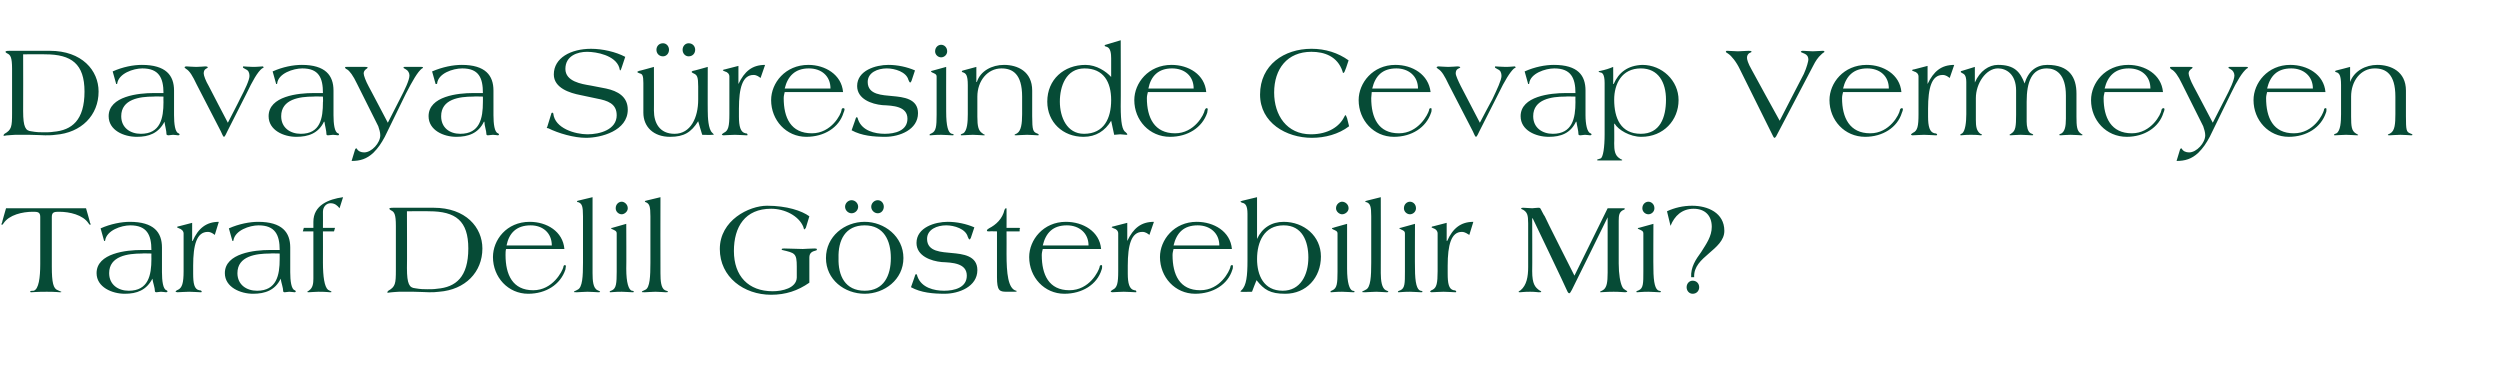 <?xml version="1.0" standalone="no"?><!DOCTYPE svg PUBLIC "-//W3C//DTD SVG 1.1//EN" "http://www.w3.org/Graphics/SVG/1.1/DTD/svg11.dtd"><svg xmlns="http://www.w3.org/2000/svg" version="1.1" width="497px" height="73.1px" viewBox="0 -8 497 73.1" style="top:-8px"><desc>Davaya S resinde Cevap Vermeyen Taraf Delil G sterebilir Mi?</desc><defs/><g id="Polygon118114"><path d="m.4 36.3c-.1.1-.1.2-.1.3c0 0 0 .1.1.1c.1 0 .2-.2.3-.3c1.1-1.7 3.8-2.3 5.8-2.3c.9 0 1.5 0 1.5 1v9.4c0 2.7-.3 5-1.3 5.3c-.4 0-.7 0-.7.2c0 0 0 .1.2.1c.3 0 1-.1 3.1-.1c1.8 0 2.4.1 2.6.1c.2 0 .3 0 .3-.1c0 0-.3-.1-.7-.3c-.9-.3-1.2-1.5-1.2-4.7v-9.9c0-1 .6-1 1.5-1c2 0 4.7.6 5.8 2.3c.1.1.2.3.3.3c.1 0 .1-.1.1-.1c0-.1 0-.2-.1-.3c.04 0-.8-2.9-.8-2.9H1.2s-.84 2.9-.8 2.9zm29.7 7.2c0 3.2-.6 6.3-4.5 6.3c-2.1 0-3.9-1.2-3.9-3.5c0-3.4 3.7-3.9 6.5-3.9c-.04-.05 1.9 0 1.9 0c0 0-.02 1.1 0 1.1zm-4.3-7.4c-1.6 0-3.8.4-5.8 1.3l.7 2.5h.1c.1 0 .1 0 .1-.1c.3-2 3.2-3 5-3c3.3 0 4.2 1.9 4.2 4.9h-2c-2.9 0-8.9.6-8.9 4.6c0 2.8 3.1 4.1 5.6 4.1c2.4 0 4.3-.7 5.5-3c.1.8.5 1.8.5 2.5c0 .1.1.2.3.2c.3 0 .6-.1.9-.1c.3 0 .9.1 1 .1c.2 0 .3-.1.3-.2c0-.1-.1-.1-.2-.2c-.7-.2-.9-1.9-.9-3.6v-4.9c0-3-1.6-5.1-6.4-5.1zm12.5 3.8h-.1v-3.6l-2.7.7c-.2 0-.3.1-.3.2l.4.2c.4.1.9.5.9 1v7.5c0 2.4-.3 3.3-1.1 3.7c-.3.1-.5.3-.5.4c0 0 .2.1.4.1c.4 0 1.4-.1 2.3-.1c.9 0 1.8.1 2.3.1c.1 0 .2 0 .2-.1c0-.2-.2-.3-.5-.3c-1-.2-1.2-1.4-1.2-3.3v-1.6c0-4.1.7-6.7 2.9-6.7c.7 0 1.1.4 1.4.6l.8-2.6c-2.5 0-4.1 1.3-5.2 3.8zm17.3 3.6c0 3.2-.6 6.3-4.5 6.3c-2.1 0-3.9-1.2-3.9-3.5c0-3.4 3.7-3.9 6.5-3.9c-.04-.05 1.9 0 1.9 0c0 0-.01 1.1 0 1.1zm-4.3-7.4c-1.6 0-3.8.4-5.8 1.3l.7 2.5h.1c.1 0 .1 0 .1-.1c.3-2 3.2-3 5-3c3.3 0 4.2 1.9 4.2 4.9h-2c-2.9 0-8.9.6-8.9 4.6c0 2.8 3.1 4.1 5.6 4.1c2.4 0 4.4-.7 5.5-3c.1.8.5 1.8.5 2.5c0 .1.1.2.3.2c.3 0 .6-.1.9-.1c.3 0 .9.1 1.1.1c.1 0 .2-.1.2-.2c0-.1-.1-.1-.2-.2c-.7-.2-.9-1.9-.9-3.6v-4.9c0-3-1.6-5.1-6.4-5.1zm11 1.9v9.4c0 .9-.1 1.8-.8 2.3c-.2.2-.4.2-.4.3c0 .1.1.1.3.1c.4 0 1.1-.1 1.9-.1c1.6 0 2.1.1 2.3.1c.2 0 .3 0 .3-.1c0-.1-.4-.2-.7-.4c-.7-.6-1-2.6-1-5.4c.02 0 0-6.2 0-6.2h2.2l.2-.7h-2.4s.02-3.16 0-3.2c0-1 .7-1.7 1.5-1.7c.9 0 1.4.5 1.8 1l.7-2.2c-2.9.4-5.9 1.6-5.9 4.9v1.2h-1.9l-.2.7h2.1zm23-4c5.3 0 7.8 1.9 7.8 7.4c0 5.7-2.5 7.7-6.2 8c-.6.1-1.3.1-1.9.1c-.7 0-1.4 0-2.5-.2c-1.1-.1-1.6-.8-1.6-4c.04-.03 0-11.3 0-11.3c0 0 4.4-.04 4.4 0zm-8.1 15.8c-.1.1-.2.2-.2.3c0 0 0 .1.1.1c.2 0 .5-.1.8-.1c.4 0 .8-.1 1.4-.1h2.9c1.2 0 2.4.1 3.1.1c.7 0 1.3 0 2-.1c5.2-.4 8.6-3.9 8.6-8.6c0-4.2-3.3-8.1-9.7-8.1h-8c-.7 0-.8.1-.8.2c0 .1.2.2.3.3c.7.3 1 .8 1 3.1v8.8c0 2.7-.1 3.3-1.5 4.1zm28.1-13.7c-4.6 0-7.3 3.6-7.3 7c0 4 3 7.3 7 7.3c3.5 0 6.4-1.8 7.4-4.8c0-.2.1-.5.1-.7c0-.1-.1-.2-.2-.2c-.2 0-.3.2-.3.4c-.2.8-2.1 4.6-6 4.6c-4.1 0-5.5-3.1-5.5-7c0-.4 0-.8.1-1.2h11.6c-.3-3.5-3.5-5.4-6.9-5.4zm.2.7c2.4 0 4.2 1.5 4.2 4h-9c.5-2.5 2-4 4.8-4zm9.4-4.9c-.1 0-.2.1-.2.2c0 0 .1.1.3.1c.7.3.9.8.9 2.8v9.2c0 2.7-.1 5-1.1 5.4c-.3.2-.7.3-.7.4c0 .1.1.1.6.1c.4 0 1.4-.1 2.1-.1c.8 0 1.8.1 2.1.1c.1 0 .4 0 .4-.1c0-.1-.3-.2-.5-.3c-.9-.4-1-1.9-1-3.4V31.2l-2.9.7zm6.8 5.4c-.1 0-.2 0-.2.1c0 .1.1.1.3.2c.4.2.8.3.8.8v7.6c0 2.3-.1 3.3-.9 3.7c-.3.1-.5.2-.5.3c0 .1.1.1.2.1c.3 0 .8-.1 2.2-.1c.7 0 1.7.1 2.1.1c.2 0 .3 0 .3-.1c0-.1-.1-.2-.4-.2c-.6-.2-1.1-1.5-1.1-4.4c.04.02 0-8.9 0-8.9c0 0-2.8.78-2.8.8zm.7-3.9c0 .7.6 1.2 1.2 1.2c.5 0 1.2-.5 1.2-1.2c0-.8-.7-1.3-1.2-1.3c-.6 0-1.2.5-1.2 1.3zm6-1.5c-.1 0-.2.1-.2.2c0 0 .1.1.2.1c.7.3.9.8.9 2.8v9.2c0 2.7-.1 5-1 5.4c-.4.2-.7.3-.7.4c0 .1.1.1.6.1c.4 0 1.4-.1 2.1-.1c.8 0 1.7.1 2 .1c.2 0 .5 0 .5-.1c0-.1-.3-.2-.6-.3c-.8-.4-.9-1.9-.9-3.4c-.03-.02 0-15.1 0-15.1l-2.9.7zm33.8 9.9c.1 0 .2-.1.2-.2c0-.2-.2-.2-.5-.2c-1 0-1.8.1-2.3.1c-1.2 0-2.5-.1-3.7-.1c-.3 0-.5 0-.5.2c0 0 0 .1.1.1c2.5.6 2.9.6 2.9 3.3v2.2c-.1 2.1-2.9 2.7-4.8 2.7c-4.8 0-7.7-3-7.7-8c0-4.8 2.2-8.4 7.4-8.4c2.7 0 5.5 1.4 6.4 3.6c.1.3.1.5.2.5c.1 0 .2-.2.3-.3l.7-2.3c-1.5-1.1-4.5-2.1-8.4-2.1c-3.6 0-9.4 2.9-9.4 8.6c0 5.6 4.8 9.1 10.2 9.1c2.9 0 5.3-.8 7.6-2.4v-5c0-.9.5-1.2 1.3-1.4zm9.7-5c3.8 0 5.2 3 5.2 6.5c0 3.5-1.4 6.5-5.2 6.5c-3.9 0-5.3-3-5.2-6.5c-.1-3.5 1.3-6.5 5.2-6.5zm0 13.6c3.9 0 7.7-2.8 7.7-7.1c0-4.3-3.8-7.2-7.7-7.2c-4 0-7.7 2.9-7.7 7.2c0 4.3 3.7 7.1 7.7 7.1zm-2.6-16c.7 0 1.3-.6 1.3-1.3c0-.7-.6-1.3-1.3-1.3c-.7 0-1.3.6-1.3 1.3c0 .7.6 1.3 1.3 1.3zm5.2 0c.7 0 1.2-.6 1.2-1.3c0-.7-.5-1.3-1.2-1.3c-.7 0-1.3.6-1.3 1.3c0 .7.6 1.3 1.3 1.3zm13.9 1.7c-2.5 0-6.2 1.1-6.2 4.2c0 2.6 2.9 3.6 5 3.8c2.1.1 5 .2 5 2.7c0 2.4-2.5 3-4.5 3c-2 0-4.5-.6-5.3-2.8c-.1-.3-.1-.5-.3-.5c-.1 0-.2.2-.4.9l-.6 1.7c2 1.1 4.4 1.3 6.7 1.3c2.8 0 6.5-1.4 6.5-4.7c0-2.9-2.9-3.2-5.1-3.4c-1.9-.2-4.9-.2-4.9-2.8c0-1.9 2-2.7 3.8-2.7c1.6 0 3.9.7 4.3 2.3c.2.4.2.5.4.5c0 0 .1-.1.2-.3l.7-2.1c-1.6-.7-3.5-1.1-5.3-1.1zm9.8 11c0 2.7.5 2.9 1.9 2.9h1.6c.3 0 .4 0 .4-.1c0-.1 0-.1-.1-.1c-1.6-.4-1.9-3.5-1.9-7.3c.02.01 0-4.5 0-4.5h2.6s.04-.46 0-.5l.1-.1c0-.1-.1-.1-.4-.1h-2.3s.02-3.58 0-3.6c0-.3 0-.3-.1-.3c-.1 0-.2.1-.3.3c-.4 1.8-1.7 3-3.1 3.7c-.3.2-.4.3-.4.4c0 .2.1.2.5.2c-.01-.04 1.5 0 1.5 0c0 0-.01 9.11 0 9.1zm13.7-11c-4.5 0-7.3 3.6-7.3 7c0 4 3 7.3 7 7.3c3.5 0 6.5-1.8 7.4-4.8c.1-.2.1-.5.1-.7c0-.1 0-.2-.2-.2c-.2 0-.3.2-.3.4c-.2.8-2 4.6-6 4.6c-4.1 0-5.5-3.1-5.5-7c0-.4.1-.8.2-1.2h11.6c-.3-3.5-3.6-5.4-7-5.4zm.2.7c2.4 0 4.3 1.5 4.3 4h-9.1c.6-2.5 2-4 4.8-4zm12 3.1c.02.01 0 0 0 0v-3.6s-2.74.7-2.7.7c-.2 0-.4.1-.4.2l.4.2c.5.1.9.5.9 1v7.5c0 2.4-.2 3.3-1.1 3.7c-.2.1-.4.3-.4.4c0 0 .2.1.3.1c.4 0 1.4-.1 2.3-.1c.9 0 1.9.1 2.3.1c.2 0 .2 0 .2-.1c0-.2-.1-.3-.4-.3c-1-.2-1.3-1.4-1.3-3.3v-1.6c0-4.1.7-6.7 2.9-6.7c.7 0 1.1.4 1.4.6l.9-2.6c-2.6 0-4.1 1.3-5.3 3.8zm13.8-3.8c-4.5 0-7.3 3.6-7.3 7c0 4 3 7.3 7 7.3c3.5 0 6.5-1.8 7.4-4.8c.1-.2.1-.5.1-.7c0-.1 0-.2-.2-.2c-.2 0-.3.2-.3.4c-.2.8-2 4.6-6 4.6c-4.1 0-5.5-3.1-5.5-7c0-.4.1-.8.2-1.2h11.6c-.3-3.5-3.6-5.4-7-5.4zm.2.7c2.4 0 4.3 1.5 4.3 4h-9.1c.6-2.5 2-4 4.8-4zm22 6.4c0 3.5-1.6 6.6-5.1 6.6c-3.8 0-5.1-3.1-5.1-6.3c0-3.4 1.4-6.7 5.3-6.7c3.7 0 4.9 3.2 4.9 6.4zM247 31.9c-.2.1-.4.1-.4.2c0 0 .1.1.3.2c.7.1 1.1.6 1.1 2.2v9.3c0 3-.2 5-1.2 5.9c-.1.1-.2.2-.2.3h.1c-.04.05 2.2 0 2.2 0c0 0 .88-2.32.9-2.3c1.5 1.9 2.7 2.7 5.7 2.7c4.2 0 7.1-3.2 7.1-7.4c0-4.1-3.4-6.9-7.4-6.9c-2.4 0-4.3 1.2-5.3 3.4c.03-.03 0 0 0 0v-8.3l-2.9.7zm18 5.4c-.1 0-.2 0-.2.1c0 .1.1.1.2.2c.4.2.9.3.9.8v7.6c0 2.3-.1 3.3-1 3.7c-.3.1-.4.2-.4.3c0 .1 0 .1.2.1c.3 0 .8-.1 2.1-.1c.8 0 1.7.1 2.2.1c.1 0 .3 0 .3-.1c0-.1-.2-.2-.4-.2c-.6-.2-1.1-1.5-1.1-4.4v-8.9s-2.84.78-2.8.8zm.6-3.9c0 .7.7 1.2 1.2 1.2c.6 0 1.3-.5 1.3-1.2c0-.8-.7-1.3-1.3-1.3c-.5 0-1.2.5-1.2 1.3zm6.1-1.5c-.1 0-.3.1-.3.2c0 0 .1.1.3.1c.7.3.9.8.9 2.8v9.2c0 2.7-.1 5-1.1 5.4c-.3.2-.7.3-.7.4c0 .1.1.1.6.1c.5 0 1.4-.1 2.2-.1c.7 0 1.7.1 2 .1c.1 0 .4 0 .4-.1c0-.1-.2-.2-.5-.3c-.8-.4-1-1.9-1-3.4c.03-.02 0-15.1 0-15.1l-2.8.7zm6.7 5.4c-.1 0-.2 0-.2.1c0 .1.2.1.3.2c.4.2.8.3.8.8v7.6c0 2.3 0 3.3-.9 3.7c-.3.1-.5.2-.5.3c0 .1.1.1.2.1c.3 0 .9-.1 2.2-.1c.8 0 1.7.1 2.2.1c.1 0 .3 0 .3-.1c0-.1-.2-.2-.4-.2c-.7-.2-1.1-1.5-1.1-4.4c-.04.02 0-8.9 0-8.9c0 0-2.87.78-2.9.8zm.7-3.9c0 .7.6 1.2 1.2 1.2c.6 0 1.2-.5 1.2-1.2c0-.8-.6-1.3-1.2-1.3c-.6 0-1.2.5-1.2 1.3zm8.6 6.5h-.1v-3.6l-2.7.7c-.2 0-.3.1-.3.2c0 0 .1.1.4.2c.4.1.8.5.8 1v7.5c0 2.4-.2 3.3-1 3.7c-.3.1-.5.3-.5.4c0 0 .2.1.3.1c.5 0 1.4-.1 2.4-.1c.9 0 1.8.1 2.3.1c.1 0 .2 0 .2-.1c0-.2-.2-.3-.5-.3c-1-.2-1.2-1.4-1.2-3.3v-1.6c0-4.1.7-6.7 2.8-6.7c.7 0 1.1.4 1.5.6l.8-2.6c-2.5 0-4.1 1.3-5.2 3.8zm18.5-6.5c-.1-.1-.3-.1-.4-.1c-.4 0-.9.1-1.2.1c-.6 0-1.2-.1-1.8-.1c0 0-.3 0-.4.1c0 .2.2.2.4.3c.8.5 1 1 1 2.7v8.7c0 1.9-.3 3.6-1.5 4.6c-.1.1-.4.2-.4.3c0 .1.1.1.3.1c.3 0 .7-.1 2-.1c1 0 1.4.1 1.7.1c.3 0 .5 0 .5-.1c0-.1-.2-.2-.4-.3c-.8-.6-1.4-1.2-1.4-3.8c.04-.01 0-10.5 0-10.5h.1s6.75 14.08 6.7 14.1c.2.4.3.8.6.8c.1 0 .3-.3.5-.7c.04-.02 7.1-14.4 7.1-14.4v11c0 2-.2 2.8-.7 3.3c-.3.3-.8.4-.8.5c0 0 0 .1.1.1c.2 0 1.2-.1 2.6-.1c1.2 0 2 .1 2.3.1c.2 0 .4-.1.4-.1c0-.3-.7-.3-1-1c-.4-.8-.7-2.5-.7-4.6v-8.5c0-1.1.1-1.7.8-2.1c.2-.1.4-.1.4-.3c0-.1 0-.1-.4-.1h-3L313 46.8s-5.95-11.75-5.9-11.8c-.2-.2-.8-1.5-.9-1.6zm19.6 3.9c-.1 0-.2 0-.2.1c0 .1.1.1.3.2c.4.2.8.3.8.8v7.6c0 2.3 0 3.3-.9 3.7c-.3.1-.5.2-.5.3c0 .1.1.1.2.1c.3 0 .9-.1 2.2-.1c.8 0 1.7.1 2.2.1c.1 0 .3 0 .3-.1c0-.1-.2-.2-.4-.2c-.7-.2-1.1-1.5-1.1-4.4c-.04.02 0-8.9 0-8.9c0 0-2.87.78-2.9.8zm.7-3.9c0 .7.6 1.2 1.2 1.2c.6 0 1.2-.5 1.2-1.2c0-.8-.6-1.3-1.2-1.3c-.6 0-1.2.5-1.2 1.3zm10.2.1c2.2 0 3.6 1.3 3.6 3.6c0 1.9-1.1 3.4-2.1 5c-1.1 1.5-2.1 3-2 5h.6c-.1-2.1 1.4-3.4 2.9-4.7c1.5-1.3 3.1-2.6 3.1-4.5c0-3.6-3.3-5-6.4-5c-1.8 0-3.5.4-5 1.1l.7 2.9c.8-2 2.3-3.4 4.6-3.4zm-.2 16.9c.8 0 1.3-.6 1.3-1.3c0-.7-.5-1.3-1.3-1.3c-.7 0-1.2.6-1.2 1.3c0 .7.5 1.3 1.2 1.3z" stroke="none" fill="#064b36"/></g><g id="Polygon118113"><path d="m9 2.8c5.2 0 7.8 1.9 7.8 7.4c0 5.7-2.5 7.7-6.2 8c-.6.1-1.3.1-1.9.1c-.7 0-1.4 0-2.5-.2c-1.1-.1-1.6-.8-1.6-4c.03-.03 0-11.3 0-11.3c0 0 4.4-.04 4.4 0zM.9 18.6c-.1.1-.2.2-.2.3c0 0 0 .1.1.1c.2 0 .4-.1.8-.1c.4 0 .8-.1 1.4-.1h2.9c1.2 0 2.4.1 3.1.1c.6 0 1.3 0 2-.1c5.2-.4 8.6-3.9 8.6-8.6c0-4.2-3.3-8.1-9.7-8.1h-8c-.7 0-.8.1-.8.2c0 .1.1.2.3.3c.7.3 1 .8 1 3.1v8.8c0 2.7-.1 3.3-1.5 4.1zm31.6-6.3c0 3.2-.6 6.3-4.5 6.3c-2.1 0-3.9-1.2-3.9-3.5c0-3.4 3.7-3.9 6.4-3.9c.05-.05 2 0 2 0c0 0-.03 1.1 0 1.1zm-4.3-7.4c-1.7 0-3.8.4-5.8 1.3l.7 2.5h.1c.1 0 .1 0 .1-.1c.3-2 3.2-3 5-3c3.3 0 4.2 1.9 4.2 4.9h-2c-2.9 0-8.9.6-8.9 4.6c0 2.8 3 4.1 5.6 4.1c2.4 0 4.3-.7 5.5-3c.1.8.4 1.8.4 2.5c0 .1.2.2.4.2c.2 0 .6-.1.9-.1c.3 0 .9.1 1 .1c.2 0 .3-.1.3-.2c0-.1-.1-.1-.2-.2c-.7-.2-.9-1.9-.9-3.6V10c0-3-1.6-5.1-6.4-5.1zm12.3 1.7c0-.4.1-.7.4-.9c.3-.2.4-.2.4-.3c0-.1-.1-.2-.5-.2c-.3 0-1 .1-1.8.1c-.8 0-1.6-.1-1.9-.1c-.3 0-.4.1-.4.2c0 .1.1.1.3.3c.7.4 1.3 1.4 2.1 3.1l4.8 9.3c.2.5.5 1.1.6 1.1c.1 0 .2 0 .7-1.1l3.8-7.5c1.2-2.5 2.2-4.3 3.1-5c.2-.1.3-.1.3-.2c0-.1-.1-.2-.2-.2c-.3 0-.9.1-1.9.1c-.7 0-1.7-.1-1.9-.1c-.1 0-.1.1-.1.2c0 .1.3.2.6.4c.5.2.7.7.7 1.3c0 .8-.9 2.7-1.9 4.6c.04 0-2.4 4.7-2.4 4.7c0 0-3.83-7.3-3.8-7.3c-.6-1-1-2.1-1-2.5zm23.7 5.7c0 3.2-.5 6.3-4.4 6.3c-2.1 0-3.9-1.2-3.9-3.5c0-3.4 3.7-3.9 6.4-3.9c.02-.05 1.9 0 1.9 0c0 0 .05 1.1 0 1.1zM60 4.9c-1.7 0-3.8.4-5.8 1.3l.7 2.5h.1s.1 0 .1-.1c.2-2 3.2-3 5-3c3.3 0 4.1 1.9 4.1 4.9h-1.9c-3 0-8.9.6-8.9 4.6c0 2.8 3 4.1 5.5 4.1c2.4 0 4.4-.7 5.5-3h.1c.1.8.4 1.8.4 2.5c0 .1.1.2.3.2c.3 0 .7-.1 1-.1c.3 0 .9.1 1 .1c.1 0 .2-.1.2-.2c0-.1 0-.1-.2-.2c-.7-.2-.9-1.9-.9-3.6V10c0-3-1.6-5.1-6.3-5.1zm23.9.7c.1 0 .2-.1.2-.2c0 0-.1-.1-.3-.1h-3.4c-.1 0-.2.1-.2.2c0 0 .3.2.5.3c.4.2.7.7.7 1.2c0 .9-.9 2.8-1.9 4.7l-2.4 4.7s-3.81-7.25-3.8-7.2c-.6-1.1-1-2.2-1-2.6c0-.4.2-.6.4-.8c.2-.1.4-.3.4-.4c0 0-.1-.1-.5-.1h-3.7c-.2 0-.3 0-.3.1c0 .1.1.3.4.4c.5.3 1.2 1.2 2 2.9l4.2 8.4c.2.6.4 1.2.4 1.8c0 1.5-1.7 3.4-3.2 3.4c-.6 0-1.2-.2-1.5-.8h-.1c-.1 0-.1.1-.2.2l-.7 2.3c1.7 0 3-.4 4.3-1.6c1-1 1.6-1.9 2.3-3.2l4.2-8.6c1.3-2.5 2.3-4.3 3.2-5zM96 12.3c0 3.2-.6 6.3-4.5 6.3c-2.1 0-3.8-1.2-3.8-3.5c0-3.4 3.6-3.9 6.4-3.9c-.01-.05 1.9 0 1.9 0c0 0 .02 1.1 0 1.1zm-4.2-7.4c-1.7 0-3.8.4-5.9 1.3l.7 2.5h.1c.1 0 .2 0 .2-.1c.2-2 3.1-3 5-3c3.3 0 4.1 1.9 4.1 4.9h-2c-2.9 0-8.8.6-8.8 4.6c0 2.8 3 4.1 5.5 4.1c2.4 0 4.4-.7 5.5-3h.1c0 .8.4 1.8.4 2.5c0 .1.1.2.3.2c.3 0 .6-.1 1-.1c.3 0 .9.1 1 .1c.1 0 .2-.1.2-.2c0-.1-.1-.1-.2-.2c-.7-.2-.9-1.9-.9-3.6V10c0-3-1.6-5.1-6.3-5.1zm30.8 10c0 2.9-3.4 3.8-5.8 3.8c-2.5 0-6.5-1.2-6.8-4.1c0-.1-.1-.2-.2-.2c-.1 0-.2.1-.2.2l-.8 2.6c-.1.1-.1.2-.1.2c0 0 .1.1.3.1c2 1 5.1 1.9 7.5 1.9c3 0 8.3-1.4 8.3-5.6c0-2.6-2-3.7-4.3-4.2l-3.1-.6c-1.8-.3-5-.8-5-3.3c0-2.6 2.4-3.4 4.3-3.4c1.9 0 5.6.7 6.4 3.1c.1.3.1.6.2.6c.1 0 .2-.3.3-.6l.7-2.1c-1.9-1-4.5-1.6-6.8-1.6c-4 0-7.4 1.8-7.4 5.1c0 2.7 3.2 3.7 5.3 4.1l3.3.7c2.1.4 3.9 1 3.9 3.3zm4.1-8.6c0 .1.2.2.5.3c.5.1.7.4.7 1.9v5.9c0 2.8 2 4.8 5.3 4.8c2.8 0 4.2-.9 5.6-3.1c-.01.05.8 2.7.8 2.7c0 0 1.86.05 1.9 0c.3 0 .4 0 .4-.1l-.3-.3c-.8-.7-.9-3.1-.9-4.4c-.02.04 0-8.7 0-8.7c0 0-2.95.84-3 .8c-.1.1-.2.1-.2.2c0 .1.2.2.4.3c.7.3.9.7.9 2.6v2.6c0 3.6-1.5 6.8-4.7 6.8c-3 0-4.1-2.2-4.1-4.6c.02.04 0-8.7 0-8.7c0 0-2.99.84-3 .8c-.1.1-.3.1-.3.2zm5.1-3.1c.7 0 1.2-.6 1.2-1.3c0-.7-.5-1.3-1.2-1.3c-.8 0-1.3.6-1.3 1.3c0 .7.5 1.3 1.3 1.3zm5.1 0c.8 0 1.3-.6 1.3-1.3c0-.7-.5-1.3-1.3-1.3c-.7 0-1.2.6-1.2 1.3c0 .7.5 1.3 1.2 1.3zm9.9 5.5c.02.01 0 0 0 0V5.1s-2.74.7-2.7.7c-.2 0-.4.1-.4.2l.4.2c.5.1.9.5.9 1v7.5c0 2.4-.2 3.3-1.1 3.7c-.2.1-.4.3-.4.4c0 0 .2.1.3.1c.4 0 1.4-.1 2.3-.1c.9 0 1.9.1 2.3.1c.2 0 .2 0 .2-.1c0-.2-.1-.3-.4-.3c-1-.2-1.3-1.4-1.3-3.3v-1.6c0-4.1.7-6.7 2.9-6.7c.7 0 1.1.4 1.4.6l.9-2.6c-2.6 0-4.1 1.3-5.3 3.8zm13.9-3.8c-4.6 0-7.4 3.6-7.4 7c0 4 3 7.3 7 7.3c3.5 0 6.5-1.8 7.4-4.8c.1-.2.2-.5.2-.7c0-.1-.1-.2-.3-.2c-.2 0-.3.2-.3.4c-.1.8-2 4.6-5.9 4.6c-4.2 0-5.6-3.1-5.6-7c0-.4.1-.8.2-1.2h11.6c-.3-3.5-3.6-5.4-6.9-5.4zm.1.7c2.5 0 4.3 1.5 4.3 4H156c.6-2.5 2.1-4 4.8-4zm15.8-.7c-2.5 0-6.2 1.1-6.2 4.2c0 2.6 2.9 3.6 5 3.8c2.1.1 5 .2 5 2.7c0 2.4-2.5 3-4.5 3c-2 0-4.5-.6-5.3-2.8c-.1-.3-.1-.5-.3-.5c-.1 0-.2.2-.4.9l-.6 1.7c2 1.1 4.4 1.3 6.7 1.3c2.8 0 6.5-1.4 6.5-4.7c0-2.9-2.9-3.2-5.1-3.4c-1.9-.2-4.9-.2-4.9-2.8c0-1.9 2-2.7 3.8-2.7c1.6 0 3.9.7 4.3 2.3c.2.4.2.5.4.5c0 0 .1-.1.2-.3l.7-2.1c-1.6-.7-3.5-1.1-5.3-1.1zm8.6 1.2c-.1 0-.1 0-.1.1c0 .1.1.1.2.2c.4.2.9.3.9.8v7.6c0 2.3-.1 3.3-1 3.7c-.3.1-.4.2-.4.3c0 .1 0 .1.2.1c.2 0 .8-.1 2.1-.1c.8 0 1.7.1 2.2.1c.1 0 .3 0 .3-.1c0-.1-.2-.2-.4-.2c-.7-.2-1.1-1.5-1.1-4.4c-.02.02 0-8.9 0-8.9l-2.9.8zm.7-3.9c0 .7.6 1.2 1.2 1.2c.6 0 1.2-.5 1.2-1.2c0-.8-.6-1.3-1.2-1.3c-.6 0-1.2.5-1.2 1.3zm5.3 4s.1.2.3.2c.5.2.9.5.9 2.5v5.8c0 1.5-.1 3.3-.9 3.8c-.3.1-.5.2-.5.3c0 .1.1.1.2.1c.5 0 1.4-.1 2.2-.1c.7 0 1.7.1 2.1.1c.2 0 .3 0 .3-.1c0 0-.3-.1-.5-.3c-.8-.5-1-1.4-1-3.3v-4c0-3.1 2-5.6 4.8-5.6c2.2 0 4.1 1.1 4.1 5.6v3.5c0 1.9-.2 3.3-1 3.8c-.1.1-.5.2-.5.3c0 .1.1.1.3.1c.4 0 1.4-.1 2.2-.1c.8 0 1.8.1 2.1.1c.1 0 .2 0 .2-.1c0-.1-.1-.2-.4-.3c-.7-.3-.9-.6-.9-3.4V10c0-3.8-2.9-5.1-5.6-5.1c-2.4 0-4.7 1.2-5.4 3.4c.02.02-.1 0-.1 0v-3s-2.59.71-2.6.7c-.1 0-.3.1-.3.2zm29.7 5.7c0 3.6-1.4 6.7-5.4 6.7c-3.4 0-4.8-3.3-4.8-6.4c0-3 1.2-6.6 4.9-6.6c3.8 0 5.3 2.7 5.3 6.3zm-1.3-10.8s0 .1.4.2c.8.2.9 1.4.9 2.3v3.7c-1-1.1-2.9-2.4-5.1-2.4c-4.3 0-7.6 2.9-7.6 7.3c0 4.1 3.1 7 7.2 7c2.5 0 4.3-1.2 5.5-3.2l.6 2.8c.4 0 .8-.1 1.2-.1c.4 0 .8.1 1.2.1c.2 0 .2 0 .2-.1c0-.1-.1-.2-.3-.4c-.7-.4-1-1.9-1-5.2c.04 0 0-13.1 0-13.1c0 0-3 .88-3 .9c-.1 0-.2.1-.2.2zm13.3 3.8c-4.6 0-7.4 3.6-7.4 7c0 4 3 7.3 7.1 7.3c3.5 0 6.4-1.8 7.4-4.8c0-.2.1-.5.1-.7c0-.1-.1-.2-.2-.2c-.2 0-.3.2-.4.4c-.1.8-2 4.6-5.9 4.6c-4.1 0-5.6-3.1-5.6-7c0-.4.1-.8.2-1.2h11.6c-.3-3.5-3.5-5.4-6.9-5.4zm.1.7c2.5 0 4.3 1.5 4.3 4h-9c.5-2.5 2-4 4.7-4zm27.7-3.9c-5.4 0-10.2 3.2-10.2 9.1c0 5.6 5.2 8.6 10.3 8.6c2.6 0 5.3-.7 7.4-2.3l-.4-1.6c-.2-.4-.2-.6-.3-.6c-.1 0-.2.2-.3.4c-.9 1.8-3.1 3.4-6.6 3.4c-4.8 0-7.3-3.8-7.3-8.3c0-4.7 2.6-8.1 7.4-8.1c2.6 0 5.2.9 6.2 3.9c0 .2.1.3.2.3c.1 0 .3-.4.5-1l.5-1.5c-2.1-1.5-4.6-2.3-7.4-2.3zm16.7 3.2c-4.5 0-7.3 3.6-7.3 7c0 4 3 7.3 7 7.3c3.5 0 6.4-1.8 7.4-4.8c.1-.2.1-.5.1-.7c0-.1 0-.2-.2-.2c-.2 0-.3.2-.3.4c-.2.8-2.1 4.6-6 4.6c-4.1 0-5.5-3.1-5.5-7c0-.4.1-.8.1-1.2h11.7c-.4-3.5-3.6-5.4-7-5.4zm.2.7c2.4 0 4.3 1.5 4.3 4h-9.1c.6-2.5 2-4 4.8-4zm11.8 1c0-.4.1-.7.4-.9c.3-.2.5-.2.5-.3c0-.1-.2-.2-.6-.2c-.3 0-1 .1-1.8.1c-.8 0-1.5-.1-1.9-.1c-.2 0-.4.1-.4.2c0 .1.1.1.3.3c.7.4 1.3 1.4 2.1 3.1l4.8 9.3c.2.5.5 1.1.6 1.1c.1 0 .2 0 .7-1.1l3.8-7.5c1.2-2.5 2.3-4.3 3.1-5c.2-.1.3-.1.3-.2c0-.1-.1-.2-.2-.2c-.3 0-.8.1-1.8.1c-.8 0-1.7-.1-2-.1c-.1 0-.1.1-.1.2c0 .1.3.2.6.4c.5.2.7.7.7 1.3c0 .8-.9 2.7-1.8 4.6c-.04 0-2.5 4.7-2.5 4.7l-3.8-7.3c-.5-1-1-2.1-1-2.5zm23.8 5.7c0 3.2-.6 6.3-4.5 6.3c-2.1 0-3.9-1.2-3.9-3.5c0-3.4 3.7-3.9 6.4-3.9c.04-.05 2 0 2 0c0 0-.03 1.1 0 1.1zm-4.3-7.4c-1.7 0-3.8.4-5.8 1.3l.7 2.5h.1c.1 0 .1 0 .1-.1c.2-2 3.2-3 5-3c3.3 0 4.2 1.9 4.2 4.9h-2c-2.9 0-8.9.6-8.9 4.6c0 2.8 3 4.1 5.6 4.1c2.4 0 4.3-.7 5.4-3h.1c.1.8.4 1.8.4 2.5c0 .1.1.2.4.2c.2 0 .6-.1.9-.1c.3 0 .9.1 1 .1c.2 0 .3-.1.3-.2c0-.1-.1-.1-.2-.2c-.7-.2-1-1.9-1-3.6V10c0-3-1.5-5.1-6.3-5.1zm22.3 6.9c0 3.6-1.2 6.8-5 6.8c-4 0-5.3-3.1-5.3-6.8c0-3.1 1.5-6.2 5.3-6.2c3.5 0 5 2.8 5 6.2zm-13.1-5.7c-.2 0-.3.1-.3.1c0 .1.1.1.3.2c.4 0 .9.3.9 2.1v10.2c0 2.6-.3 4.6-.8 4.8c-.6.2-.7.2-.7.3c0 .1.1.1.4.1h4.3c.2 0 .3 0 .3-.1c0-.1-.3-.1-.5-.3c-1-.6-1.1-1.7-1.1-3c.04.04 0-3.9 0-3.9h.1c.7 1.2 3 2.6 5.3 2.6c4.4 0 7.4-3.3 7.4-7.3c0-3.9-3.3-7-7.2-7c-2.9.1-4.7 1.5-5.7 3.8h-.1s.03-3.37 0-3.4c-.7.3-1.6.6-2.6.8zm44-3.3c.4-.4.6-.4.6-.5c0-.1-.1-.2-.3-.2c-.6 0-1.3.1-2 .1c-.7 0-1.4-.1-2-.1c-.2 0-.4.1-.4.2c0 .1.4.2.8.4c.4.2.7.5.7 1.2c0 .2-.3 1.5-.9 2.8c-.01-.02-4.8 9.3-4.8 9.3c0 0-5.61-10.15-5.6-10.2c-.7-1.2-.9-2-.9-2.3c0-.5.2-.7.4-.9c.3-.2.5-.2.5-.3c0-.2-.3-.2-.6-.2c-.7 0-1.4.1-2.1.1c-.7 0-1.5-.1-2.2-.1c-.1 0-.2.1-.2.2c0 .1.2.2.5.4c.6.4 1.6 1.6 2.3 3.1l6.6 13.3c.1.1.1.3.3.3c.1 0 .2-.2.3-.3L360.5 5c.4-.8.9-1.6 1.6-2.2zm9 2.1c-4.6 0-7.4 3.6-7.4 7c0 4 3 7.3 7.1 7.3c3.4 0 6.4-1.8 7.3-4.8c.1-.2.2-.5.2-.7c0-.1-.1-.2-.2-.2c-.2 0-.4.2-.4.4c-.1.8-2 4.6-5.9 4.6c-4.1 0-5.6-3.1-5.6-7c0-.4.1-.8.2-1.2H378c-.3-3.5-3.6-5.4-6.9-5.4zm.1.7c2.5 0 4.3 1.5 4.3 4h-9.1c.6-2.5 2.1-4 4.8-4zm12 3.1c.03.01 0 0 0 0V5.1l-2.7.7c-.2 0-.4.1-.4.2l.4.2c.5.1.9.5.9 1v7.5c0 2.4-.2 3.3-1.1 3.7c-.2.1-.4.3-.4.4c0 0 .2.1.3.1c.5 0 1.4-.1 2.3-.1c.9 0 1.9.1 2.3.1c.2 0 .3 0 .3-.1c0-.2-.2-.3-.5-.3c-1-.2-1.3-1.4-1.3-3.3v-1.6c0-4.1.7-6.7 2.9-6.7c.7 0 1.1.4 1.4.6l.9-2.6c-2.6 0-4.1 1.3-5.3 3.8zm6.6-2.4c0 .1.1.1.4.3c.2.1.7.3.7 1.7v6.4c0 1.6-.2 3.3-.8 3.8c-.2.1-.4.2-.4.3c0 .1.1.1.2.1c.2 0 .6-.1 1.9-.1c1.5 0 1.8.1 1.9.1c.1 0 .3 0 .3-.1c0-.1-.2-.2-.3-.2c-.8-.6-.9-1.5-.9-2.8v-4.3c0-2.9 2-5.9 4.4-5.9c1.6 0 3.6 1.1 3.6 4.4v4.8c0 2.3-.1 3.2-.9 3.7c-.2.2-.4.2-.4.3c0 .1.1.1.2.1c.2 0 1.2-.1 2-.1c.8 0 1.8.1 2.2.1c.2 0 .3 0 .3-.1c0-.1-.2-.2-.5-.3c-.6-.3-.8-1.4-.8-2.3v-4c0-3.9 1-6.6 4-6.6c1.8 0 3.8 1.1 3.8 5.4v4.6c0 1.5-.2 2.6-1 3c-.2 0-.3.1-.3.2c0 .1.1.1.3.1c.1 0 1.1-.1 1.9-.1c.9 0 1.8.1 2.2.1c.1 0 .2 0 .2-.1c0-.1-.2-.1-.4-.3c-.7-.5-.8-1.4-.8-3.3v-4.6c0-3.2-1.4-5.7-5.8-5.7c-2.1 0-3.8 1.2-4.5 3.7c-.9-2.3-2-3.7-5.3-3.7c-1.8 0-3.6 1.2-4.6 3.5c.05-.03 0 0 0 0V5.3l-2.6.8c-.2 0-.2.1-.2.2zm33.3-1.4c-4.6 0-7.4 3.6-7.4 7c0 4 3 7.3 7.1 7.3c3.4 0 6.4-1.8 7.3-4.8c.1-.2.2-.5.2-.7c0-.1-.1-.2-.2-.2c-.2 0-.4.2-.4.4c-.1.8-2 4.6-5.9 4.6c-4.1 0-5.6-3.1-5.6-7c0-.4.1-.8.2-1.2H430c-.3-3.5-3.6-5.4-6.9-5.4zm.1.7c2.5 0 4.3 1.5 4.3 4h-9.1c.6-2.5 2.1-4 4.8-4zm23.5 0c.1 0 .2-.1.2-.2c0 0-.1-.1-.3-.1h-3.4c-.1 0-.2.1-.2.2c0 0 .3.2.5.3c.4.2.7.7.7 1.2c0 .9-.9 2.8-1.9 4.7l-2.4 4.7s-3.81-7.25-3.8-7.2c-.6-1.1-1-2.2-1-2.6c0-.4.2-.6.4-.8c.2-.1.4-.3.4-.4c0 0-.1-.1-.5-.1h-3.7c-.2 0-.3 0-.3.1c0 .1.1.3.3.4c.6.3 1.3 1.2 2.1 2.9l4.2 8.4c.2.6.4 1.2.4 1.8c0 1.5-1.7 3.4-3.2 3.4c-.6 0-1.2-.2-1.5-.8h-.1c-.1 0-.1.1-.2.2l-.7 2.3c1.7 0 3-.4 4.3-1.6c1-1 1.6-1.9 2.3-3.2l4.2-8.6c1.2-2.5 2.3-4.3 3.2-5zm8.6-.7c-4.5 0-7.3 3.6-7.3 7c0 4 3 7.3 7 7.3c3.5 0 6.4-1.8 7.4-4.8c.1-.2.1-.5.1-.7c0-.1 0-.2-.2-.2c-.2 0-.3.2-.3.4c-.2.8-2 4.6-6 4.6c-4.1 0-5.5-3.1-5.5-7c0-.4.1-.8.2-1.2h11.6c-.3-3.5-3.6-5.4-7-5.4zm.2.7c2.4 0 4.3 1.5 4.3 4h-9.1c.6-2.5 2-4 4.8-4zm8.7.6s.2.2.4.2c.4.2.8.5.8 2.5v5.8c0 1.5-.1 3.3-.9 3.8c-.3.1-.5.2-.5.3c0 .1.1.1.2.1c.5 0 1.5-.1 2.2-.1c.8 0 1.7.1 2.2.1c.1 0 .2 0 .2-.1c0 0-.2-.1-.5-.3c-.8-.5-.9-1.4-.9-3.3v-4c0-3.1 1.9-5.6 4.7-5.6c2.2 0 4.1 1.1 4.1 5.6v3.5c0 1.9-.1 3.3-1 3.8c-.1.1-.5.2-.5.3c0 .1.2.1.4.1c.3 0 1.3-.1 2.1-.1c.9 0 1.8.1 2.1.1c.1 0 .3 0 .3-.1c0-.1-.2-.2-.5-.3c-.7-.3-.8-.6-.8-3.4V10c0-3.8-3-5.1-5.7-5.1c-2.3 0-4.6 1.2-5.4 3.4c.04.02 0 0 0 0v-3s-2.66.71-2.7.7c-.1 0-.3.1-.3.2z" stroke="none" fill="#064b36"/></g></svg>